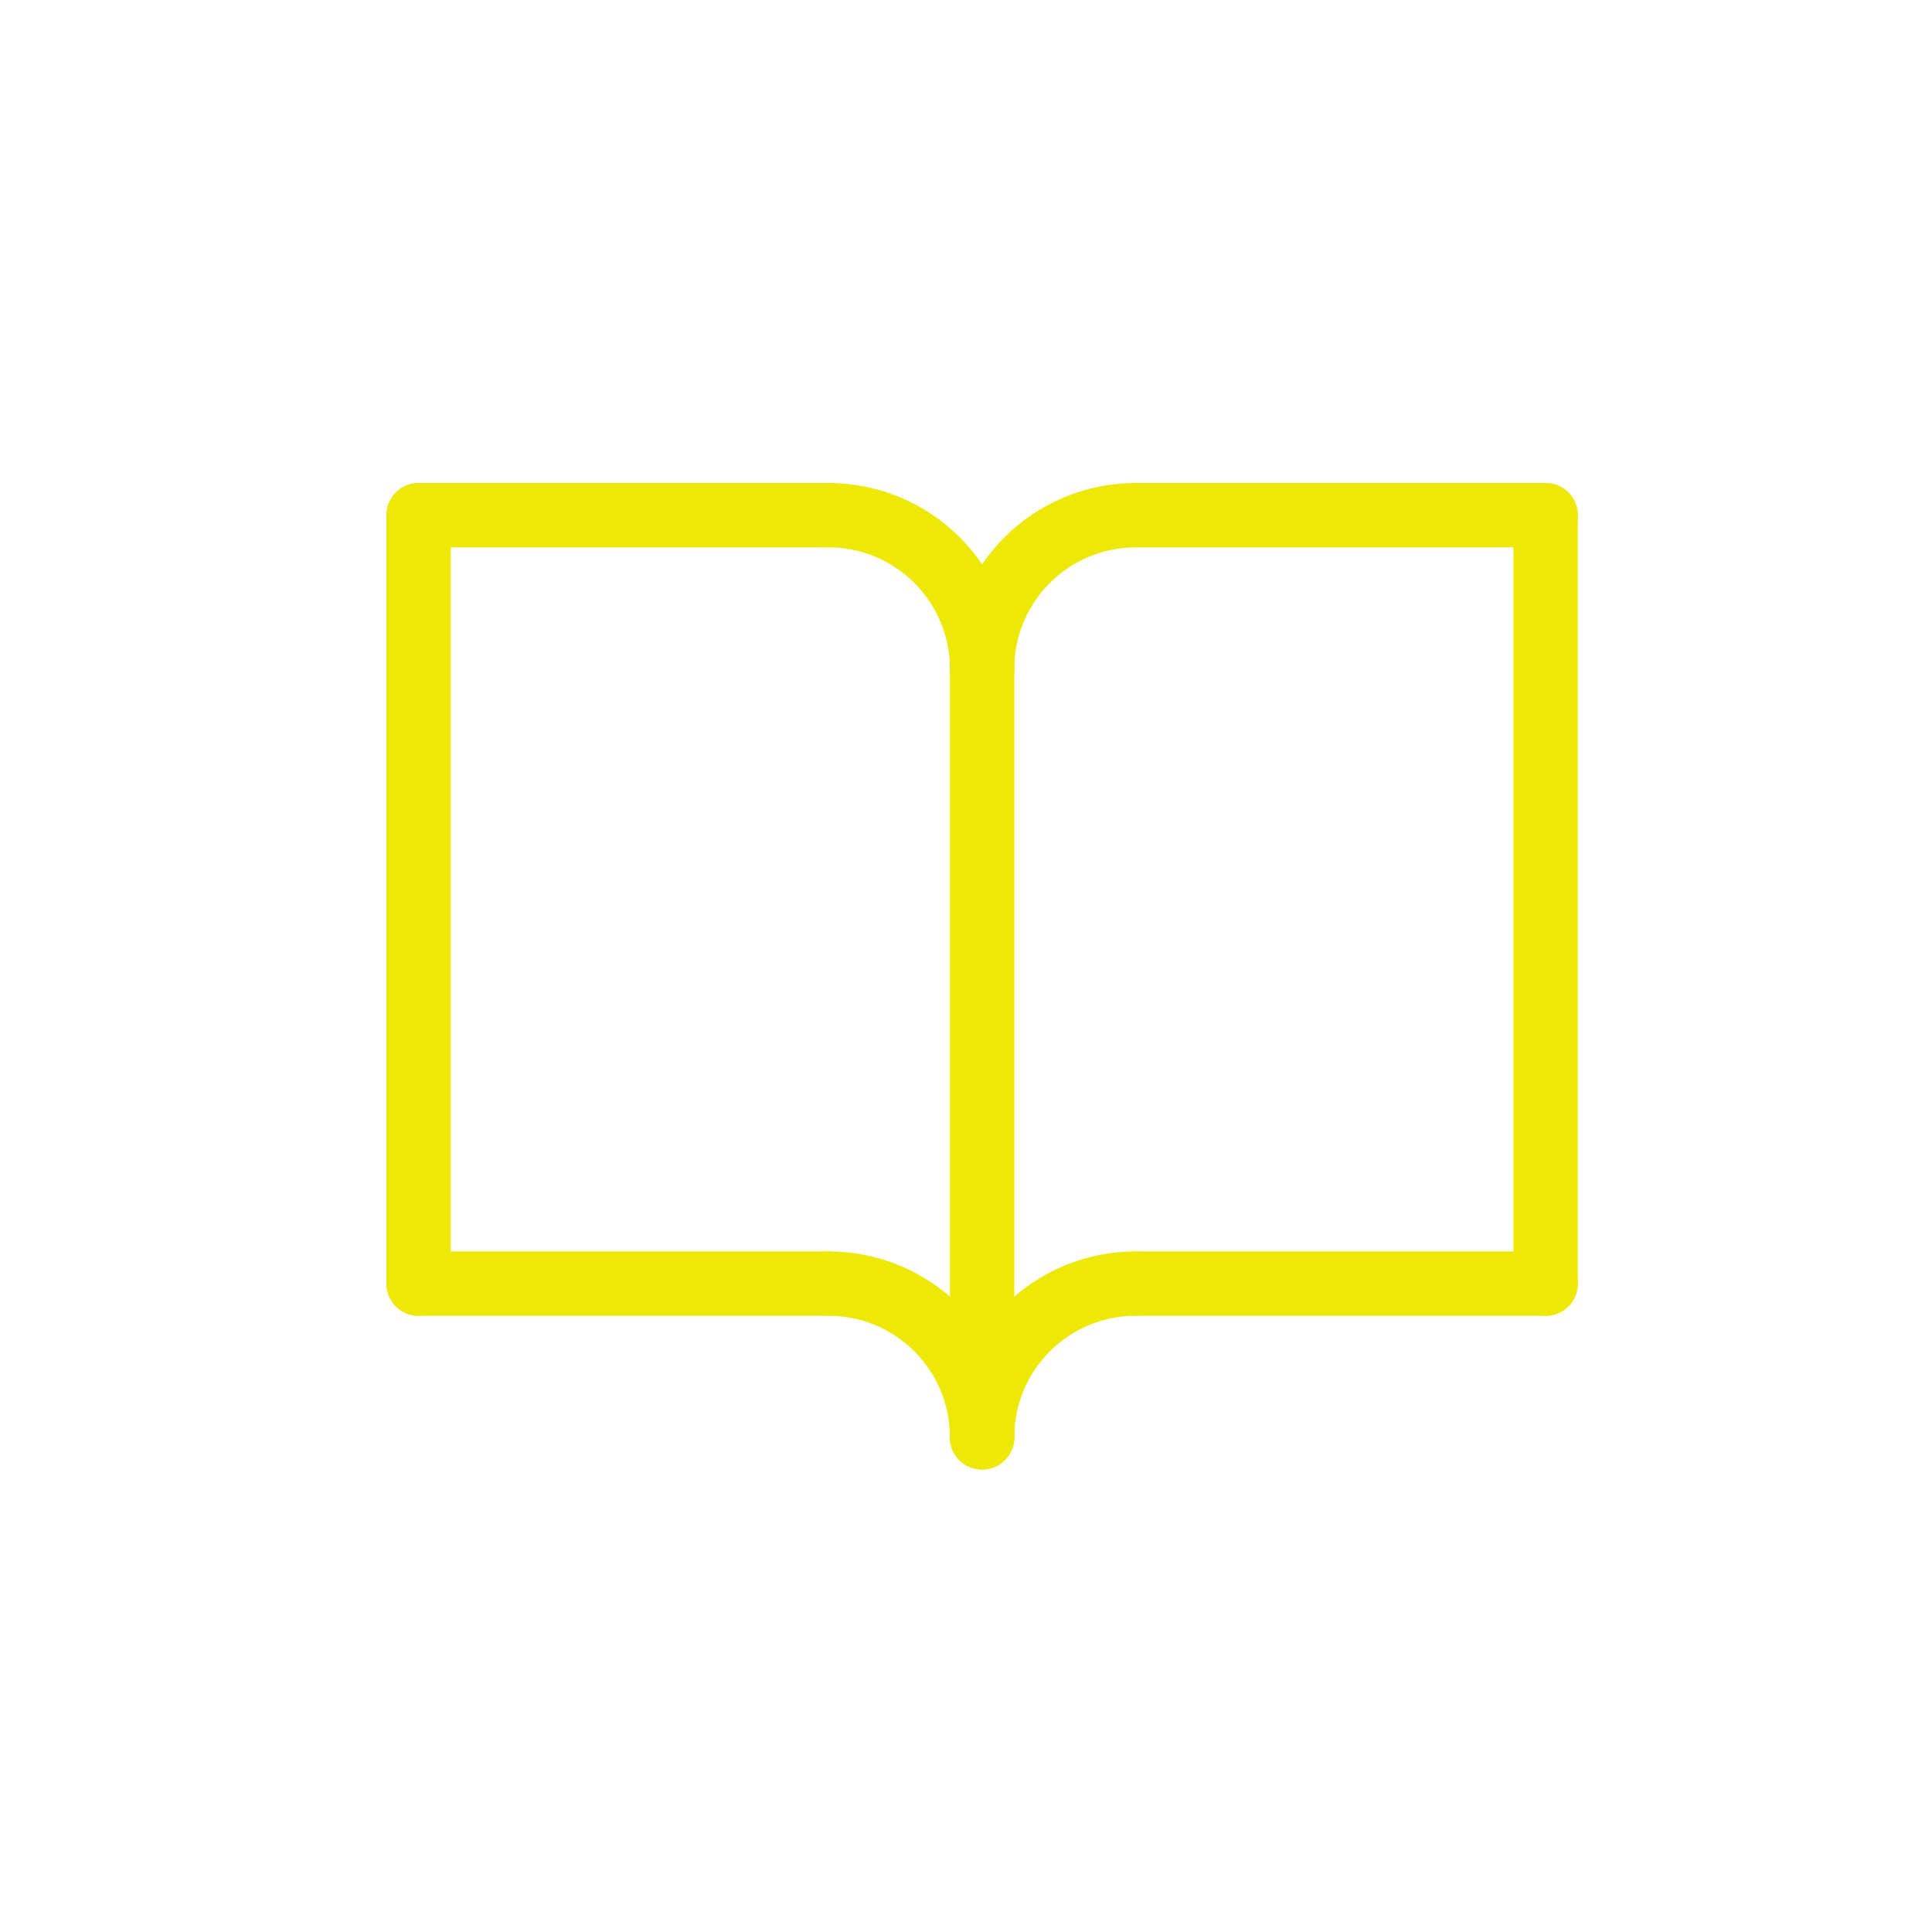 <svg width="60" height="60" viewBox="0 0 60 60" fill="none" xmlns="http://www.w3.org/2000/svg">
<path d="M30.5 44.637V20.773" stroke="#EEE807" stroke-width="2" stroke-linecap="round" stroke-linejoin="round"/>
<path d="M25.727 39.863H13" stroke="#EEE807" stroke-width="2" stroke-linecap="round" stroke-linejoin="round"/>
<path d="M25.727 16H13" stroke="#EEE807" stroke-width="2" stroke-linecap="round" stroke-linejoin="round"/>
<path d="M48 39.863H35.273" stroke="#EEE807" stroke-width="2" stroke-linecap="round" stroke-linejoin="round"/>
<path d="M48 16V39.864" stroke="#EEE807" stroke-width="2" stroke-linecap="round" stroke-linejoin="round"/>
<path d="M13 16V39.864" stroke="#EEE807" stroke-width="2" stroke-linecap="round" stroke-linejoin="round"/>
<path d="M30.5 44.636C30.5 41.998 28.365 39.863 25.727 39.863" stroke="#EEE807" stroke-width="2" stroke-linecap="round" stroke-linejoin="round"/>
<path d="M30.5 44.636C30.5 41.998 32.635 39.863 35.273 39.863" stroke="#EEE807" stroke-width="2" stroke-linecap="round" stroke-linejoin="round"/>
<path d="M30.5 20.773C30.5 18.135 28.365 16 25.727 16" stroke="#EEE807" stroke-width="2" stroke-linecap="round" stroke-linejoin="round"/>
<path d="M30.5 20.773C30.5 18.135 32.635 16 35.273 16" stroke="#EEE807" stroke-width="2" stroke-linecap="round" stroke-linejoin="round"/>
<path d="M35.273 16H48" stroke="#EEE807" stroke-width="2" stroke-linecap="round" stroke-linejoin="round"/>
</svg>
